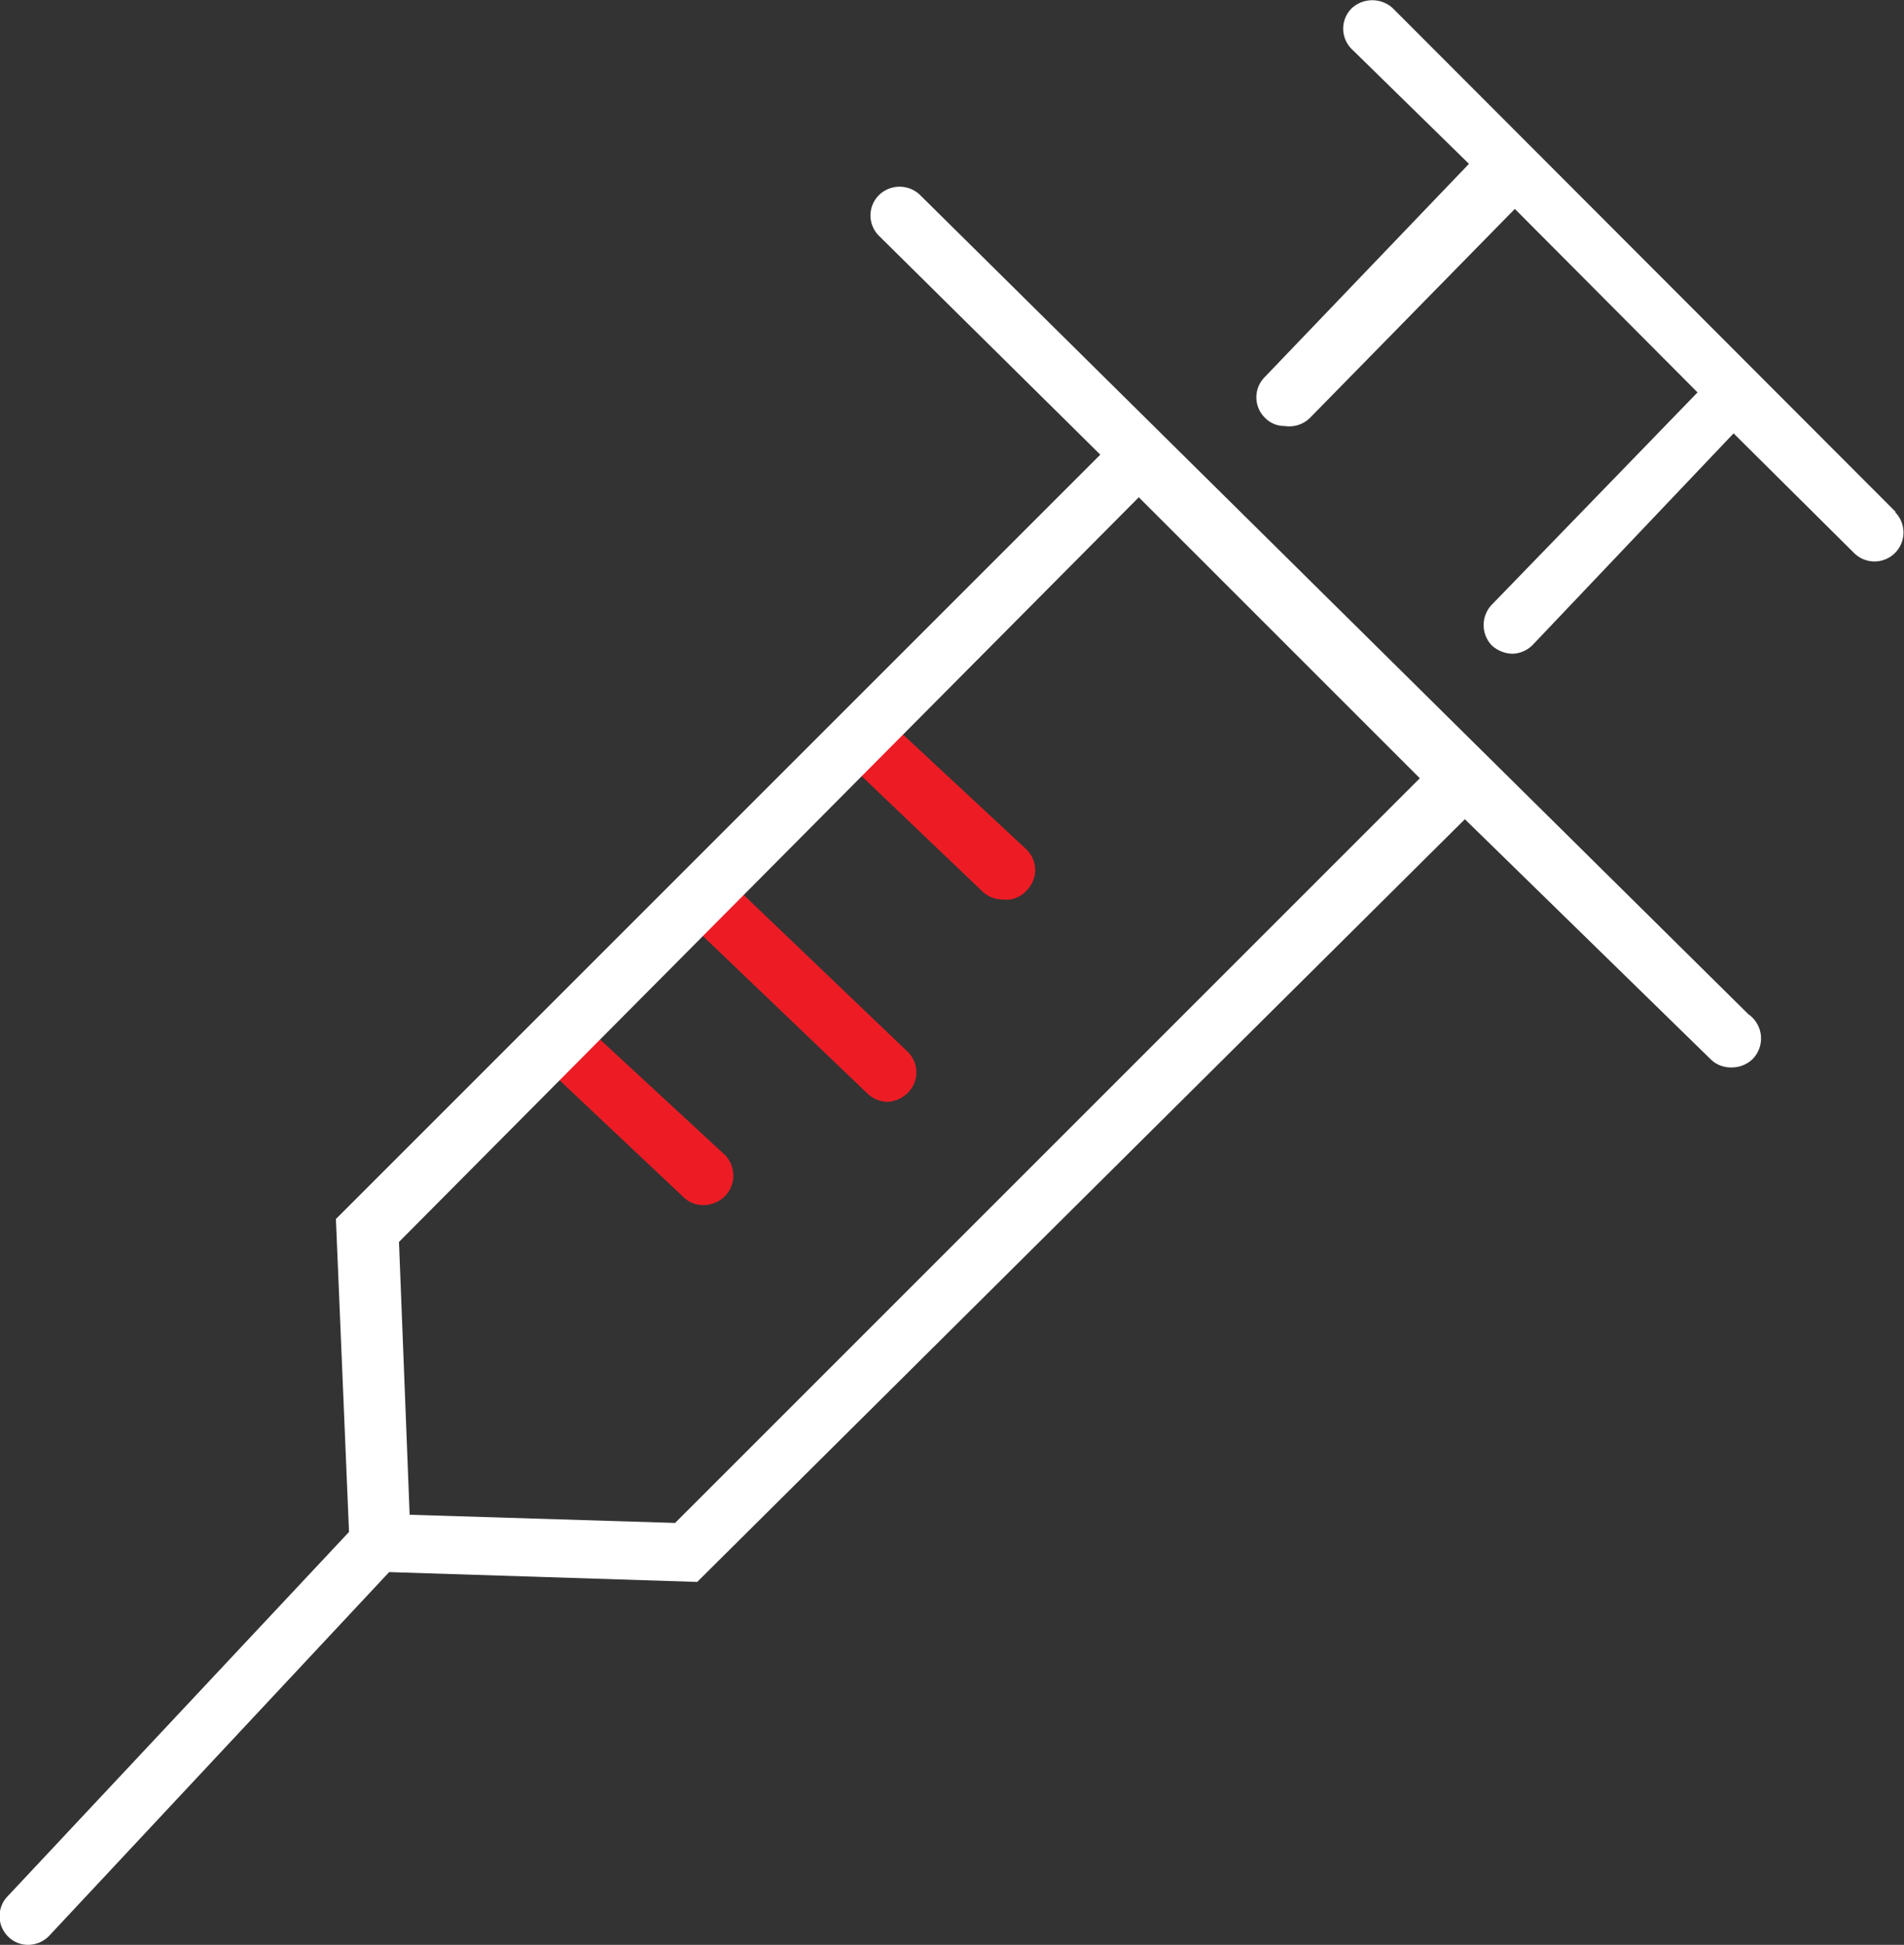 <svg xmlns="http://www.w3.org/2000/svg" viewBox="0 0 23.24 23.74"><rect x="0" y="0" width="23.24" height="23.74" fill="#333333" stroke="none"/><defs><style>.cls-1{fill:#ed1c24;}.cls-2{fill:#fff;}</style></defs><g id="Capa_2" data-name="Capa 2"><g id="Layer_1" data-name="Layer 1"><path class="cls-1" d="M11.08,13.34a.35.35,0,0,0,0-.5L9,10.85a.35.35,0,0,0-.5,0,.36.36,0,0,0,0,.5l2.09,2a.37.37,0,0,0,.24.1A.38.38,0,0,0,11.08,13.34Z"/><path class="cls-1" d="M12.53,10.87a.35.35,0,0,0,0-.5L10.94,8.89a.35.35,0,0,0-.5,0,.36.36,0,0,0,0,.51L12,10.89a.36.36,0,0,0,.24.09A.33.33,0,0,0,12.53,10.87Z"/><path class="cls-1" d="M8.85,14.6a.36.36,0,0,0,0-.5L7.25,12.62a.35.35,0,1,0-.48.51l1.58,1.49a.34.34,0,0,0,.24.09A.38.38,0,0,0,8.85,14.6Z"/><path class="cls-2" d="M23.14,6.25,17,.1a.37.37,0,0,0-.5,0,.35.35,0,0,0,0,.5L17.93,2,15.44,4.6a.35.35,0,0,0,0,.5.33.33,0,0,0,.24.1A.36.36,0,0,0,16,5.09l2.49-2.54,2.23,2.24L18.21,7.38a.36.36,0,0,0,0,.5.39.39,0,0,0,.25.1.36.36,0,0,0,.25-.11l2.45-2.58,1.47,1.46a.35.35,0,0,0,.5-.5Z"/><path class="cls-2" d="M21.34,12.38l-10.11-10a.36.36,0,0,0-.5,0,.35.35,0,0,0,0,.5l2.7,2.67L4.1,14.88l.16,3.82L.1,23.14a.35.35,0,0,0,0,.5.34.34,0,0,0,.24.1.36.36,0,0,0,.26-.11l4.15-4.44,3.76.12L17.88,10l3,2.93a.35.35,0,0,0,.25.1.37.37,0,0,0,.26-.1A.36.36,0,0,0,21.34,12.38ZM8.24,18.59,5,18.49l-.13-3.33L13.9,6.07,17.33,9.5Z"/></g></g></svg>